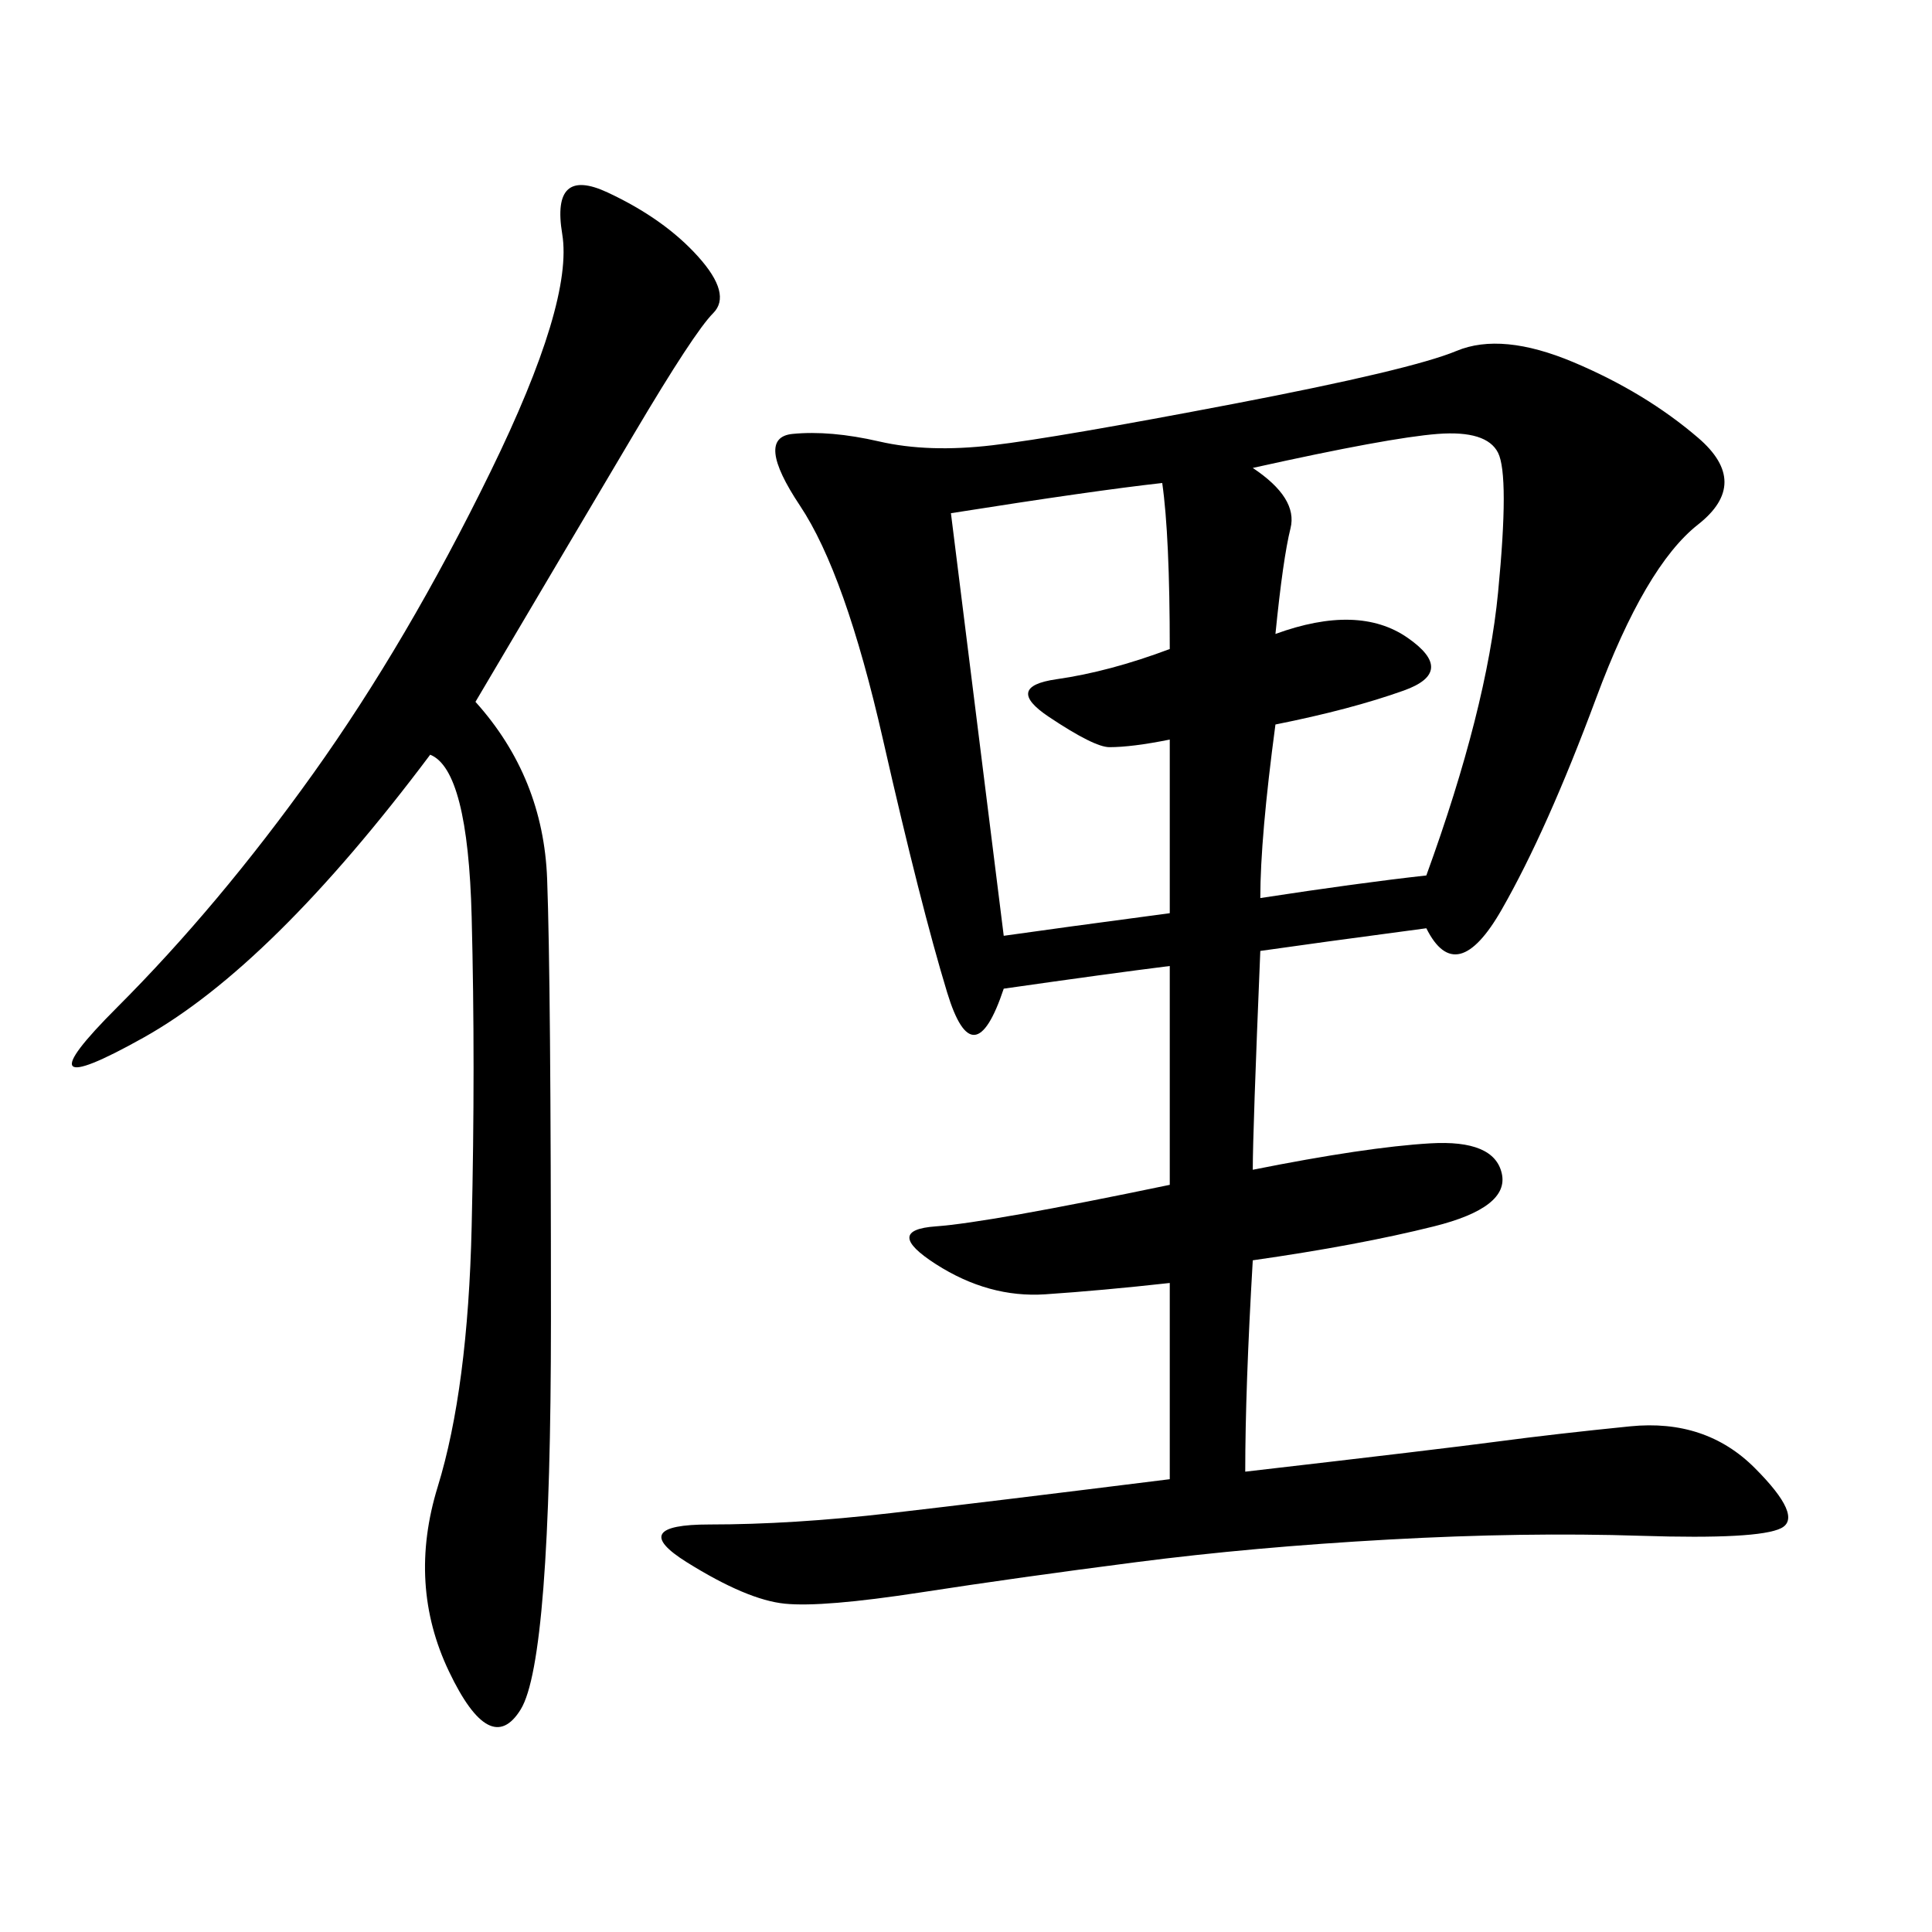 <svg xmlns="http://www.w3.org/2000/svg" xmlns:xlink="http://www.w3.org/1999/xlink" width="300" height="300"><path d="M221.48 144.14Q203.91 146.48 195.70 147.66L195.70 147.66Q194.53 175.78 194.53 181.64L194.53 181.64Q212.11 178.13 222.07 177.54Q232.03 176.95 233.20 182.23Q234.38 187.50 222.66 190.43Q210.94 193.36 194.53 195.70L194.53 195.70Q193.36 215.63 193.36 228.52L193.36 228.52Q223.83 225 232.62 223.83Q241.41 222.66 253.13 221.48Q264.84 220.31 272.46 227.93Q280.08 235.55 276.56 237.30Q273.05 239.06 254.88 238.48Q236.72 237.89 215.63 239.06Q194.53 240.23 176.37 242.58Q158.20 244.92 142.97 247.27Q127.73 249.61 121.88 249.02Q116.02 248.44 106.64 242.58Q97.27 236.72 110.16 236.72L110.16 236.72Q123.05 236.72 138.28 234.96Q153.52 233.20 181.64 229.69L181.64 229.69L181.64 199.22Q171.09 200.39 162.30 200.98Q153.52 201.56 145.31 196.29Q137.11 191.02 145.31 190.43Q153.52 189.84 181.64 183.98L181.64 183.98L181.64 150Q172.27 151.17 155.86 153.52L155.86 153.52Q151.17 167.58 147.07 154.10Q142.97 140.63 137.11 114.84Q131.25 89.06 124.22 78.52Q117.19 67.97 123.05 67.38Q128.91 66.80 136.52 68.55Q144.14 70.31 154.10 69.14Q164.06 67.97 191.60 62.70Q219.14 57.42 226.17 54.49Q233.20 51.56 244.34 56.25Q255.47 60.94 263.67 67.97Q271.88 75 263.67 81.45Q255.47 87.89 247.85 108.40Q240.23 128.91 233.20 141.21Q226.17 153.52 221.48 144.14L221.48 144.14ZM73.83 108.98Q84.38 120.70 84.96 136.52Q85.55 152.34 85.55 205.08L85.55 205.08Q85.55 257.81 80.86 265.43Q76.17 273.05 69.73 259.57Q63.28 246.09 67.97 230.86Q72.66 215.63 73.24 190.43Q73.83 165.23 73.24 142.38Q72.66 119.53 66.80 117.19L66.80 117.19Q42.19 150 22.27 161.13Q2.34 172.27 18.16 156.45Q33.98 140.63 48.63 120.12Q63.28 99.61 76.17 73.24Q89.06 46.88 87.30 36.33Q85.55 25.78 94.34 29.88Q103.13 33.98 108.40 39.84Q113.67 45.70 110.74 48.63Q107.81 51.56 98.44 67.38Q89.06 83.20 73.83 108.98L73.83 108.98ZM198.05 98.44Q210.94 93.75 218.55 99.02Q226.17 104.30 217.97 107.23Q209.77 110.16 198.05 112.50L198.05 112.50Q195.70 130.08 195.70 139.45L195.70 139.45Q210.94 137.11 221.48 135.94L221.48 135.94Q230.86 110.16 232.62 91.99Q234.38 73.83 232.62 70.31Q230.86 66.80 223.24 67.38Q215.63 67.97 194.53 72.66L194.53 72.66Q201.56 77.34 200.39 82.03Q199.22 86.72 198.05 98.44L198.05 98.44ZM180.47 75Q169.92 76.17 147.66 79.69L147.66 79.69L155.86 145.31Q164.06 144.14 181.64 141.80L181.64 141.80L181.64 114.84Q175.78 116.02 172.27 116.02L172.27 116.02Q169.92 116.02 162.89 111.33Q155.86 106.64 164.06 105.47Q172.27 104.30 181.64 100.78L181.64 100.78Q181.64 83.20 180.47 75L180.47 75Z"/></svg>